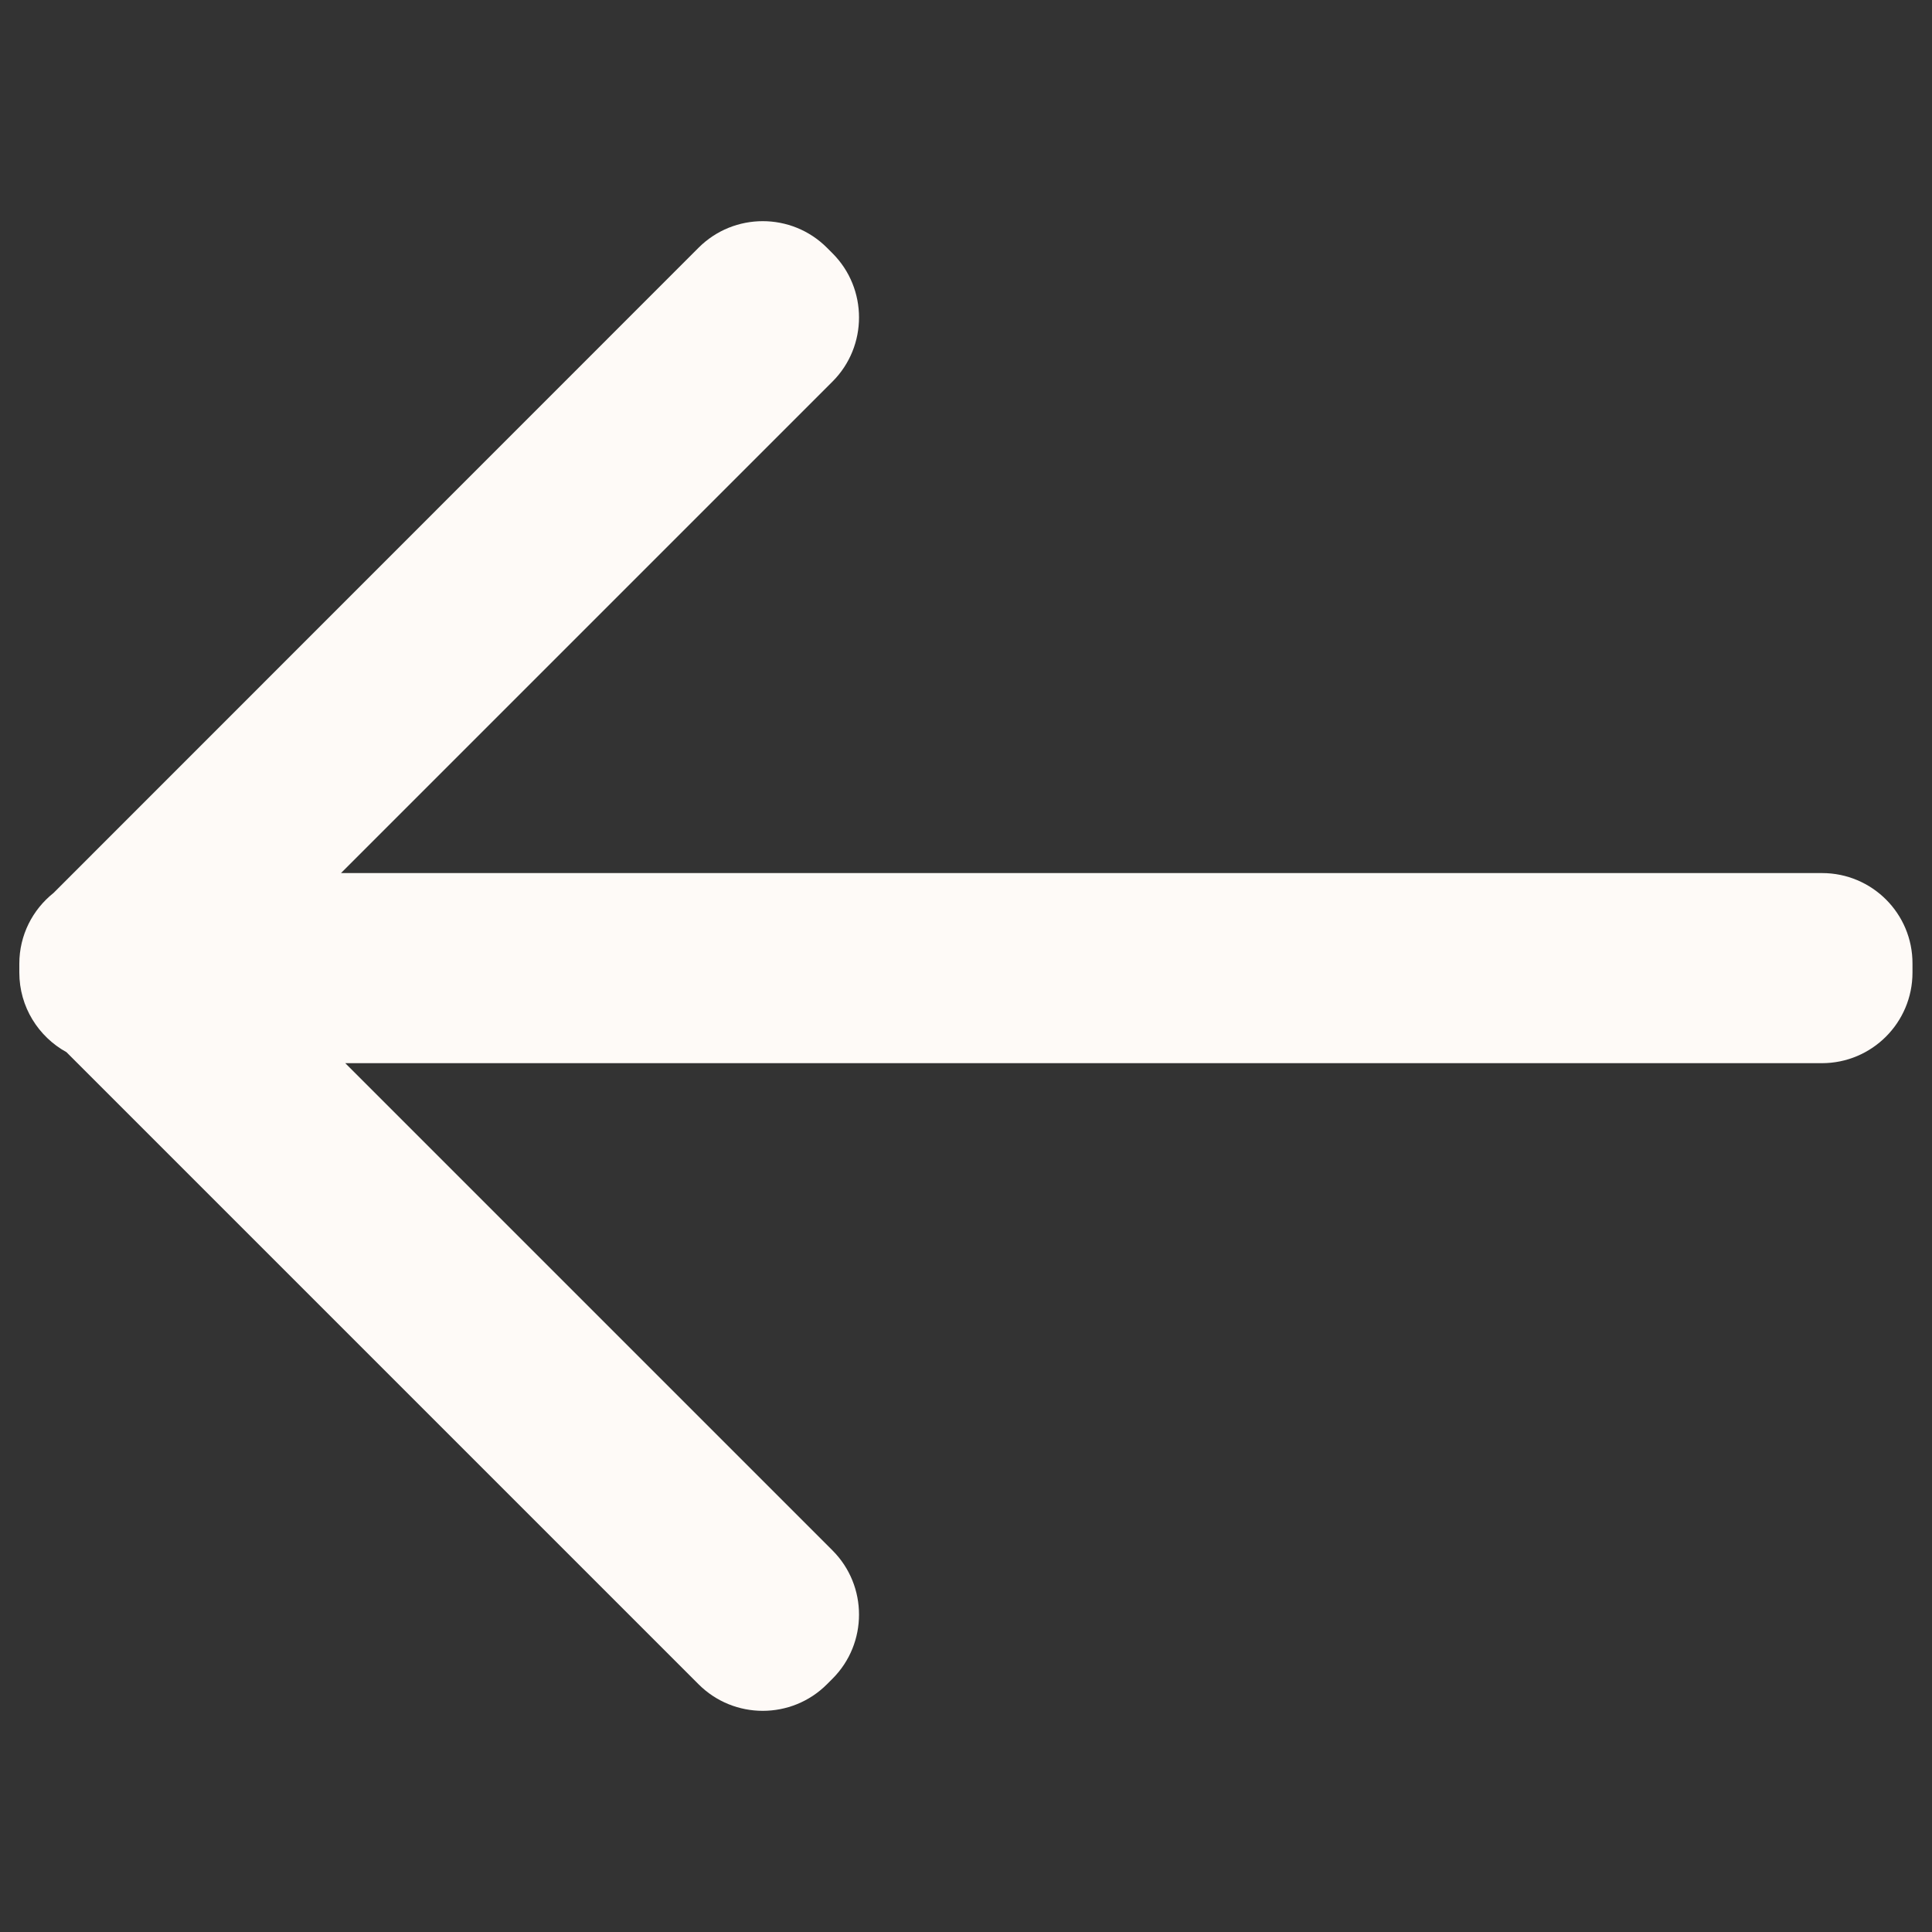 <?xml version="1.0" encoding="utf-8"?>
<svg version="1.1" xmlns="http://www.w3.org/2000/svg" xmlns:xlink="http://www.w3.org/1999/xlink" x="0px" y="0px" viewBox="0 0 1000 1000" enable-background="new 0 0 1000 1000" xml:space="preserve">
<rect x="0" y="0" width="1000" height="1000" fill="#333333" stroke="none"/>
<g><path d="M943.1,451.9H176.5l254.4-254.4c18.3-18.3,18.3-48.1,0-66.4l-2.9-2.9c-18.3-18.3-48.1-18.3-66.4,0L27.7,462.2C16.9,470.8,10,484,10,498.8v4.6c0,17.8,9.9,33.2,24.4,41.2l327.2,327.2c18.3,18.3,48.1,18.3,66.4,0l2.9-2.9c18.3-18.3,18.3-48.1,0-66.4L178.7,550.3h764.3c25.9,0,46.9-21,46.9-46.9v-4.6C990,472.9,969,451.9,943.1,451.9z" fill="#FEFAF7"/></g>
</svg>